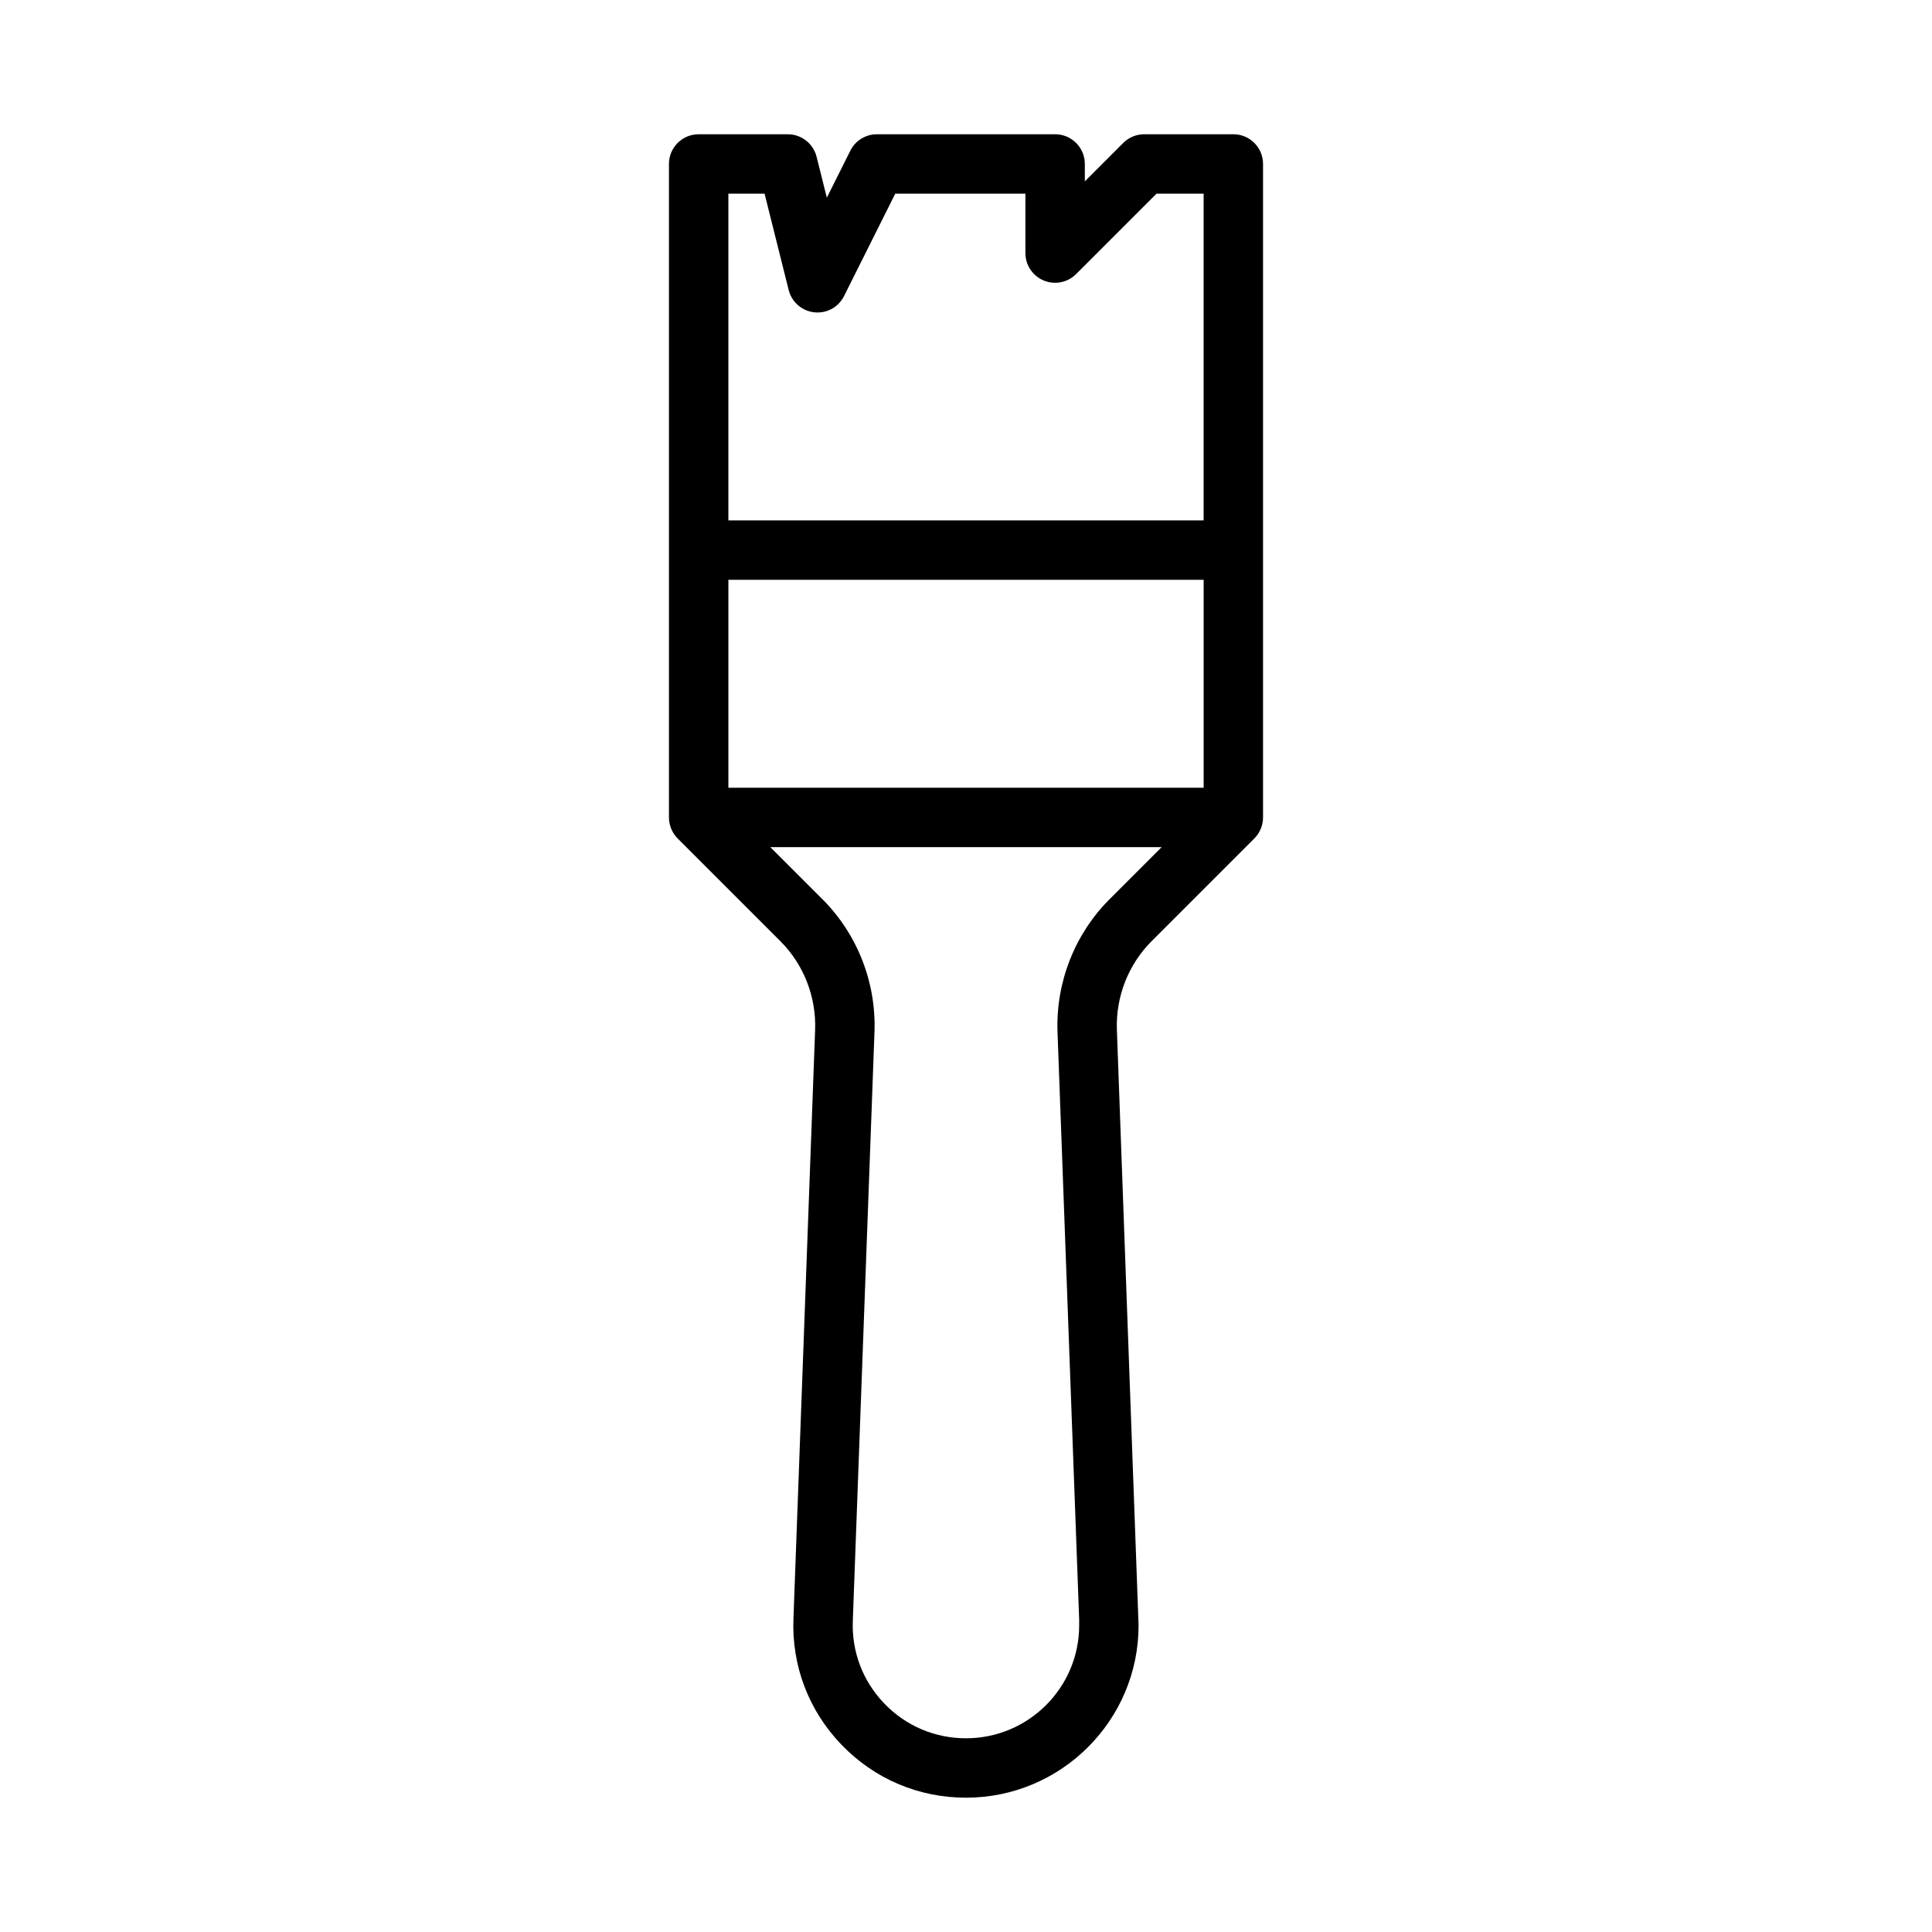 <?xml version="1.0" encoding="UTF-8"?>
<!-- Uploaded to: SVG Repo, www.svgrepo.com, Generator: SVG Repo Mixer Tools -->
<svg fill="#000000" width="800px" height="800px" version="1.1" viewBox="144 144 512 512" xmlns="http://www.w3.org/2000/svg">
 <path d="m470.85 179.58h-23.617c-2.09 0-4.09 0.832-5.566 2.305l-10.176 10.18v-4.613c0-4.348-3.519-7.871-7.871-7.871h-47.23c-2.984 0-5.703 1.684-7.043 4.352l-6.227 12.453-2.715-10.844c-0.879-3.5-4.023-5.961-7.637-5.961h-23.617c-4.352 0-7.871 3.523-7.871 7.871v173.18c0 1.051 0.215 2.078 0.613 3.031 0.398 0.957 0.977 1.82 1.699 2.543l27.23 27.234c6.156 6.152 9.5 14.691 9.195 23.43l-5.742 155.99c-0.508 12.535 4.004 24.422 12.699 33.48 8.719 9.07 20.441 14.066 33.027 14.066 25.215 0 45.734-20.48 45.734-45.656l-5.75-157.88c-0.309-8.746 3.035-17.285 9.195-23.438l27.23-27.23c0.723-0.723 1.301-1.586 1.699-2.543 0.395-0.953 0.609-1.98 0.609-3.031v-173.18c0-4.348-3.519-7.871-7.871-7.871zm-124.23 15.742 6.387 25.527c0.801 3.195 3.496 5.555 6.773 5.914 3.328 0.367 6.426-1.359 7.902-4.305l13.57-27.137h34.492v15.742c0 3.184 1.914 6.055 4.859 7.273 2.938 1.219 6.328 0.547 8.578-1.707l21.312-21.309h12.484v86.594h-125.95v-86.594zm116.36 157.44h-125.95v-55.105h125.95zm-24.934 29.539c-9.234 9.234-14.262 22.039-13.793 35.145l5.738 155.73v1.574c0 16.496-13.453 29.914-29.988 29.914-8.258 0-15.953-3.277-21.672-9.234-5.695-5.934-8.656-13.723-8.324-21.965l5.742-156.03c0.469-13.098-4.559-25.902-13.793-35.133l-13.801-13.797h103.69z"/>
</svg>